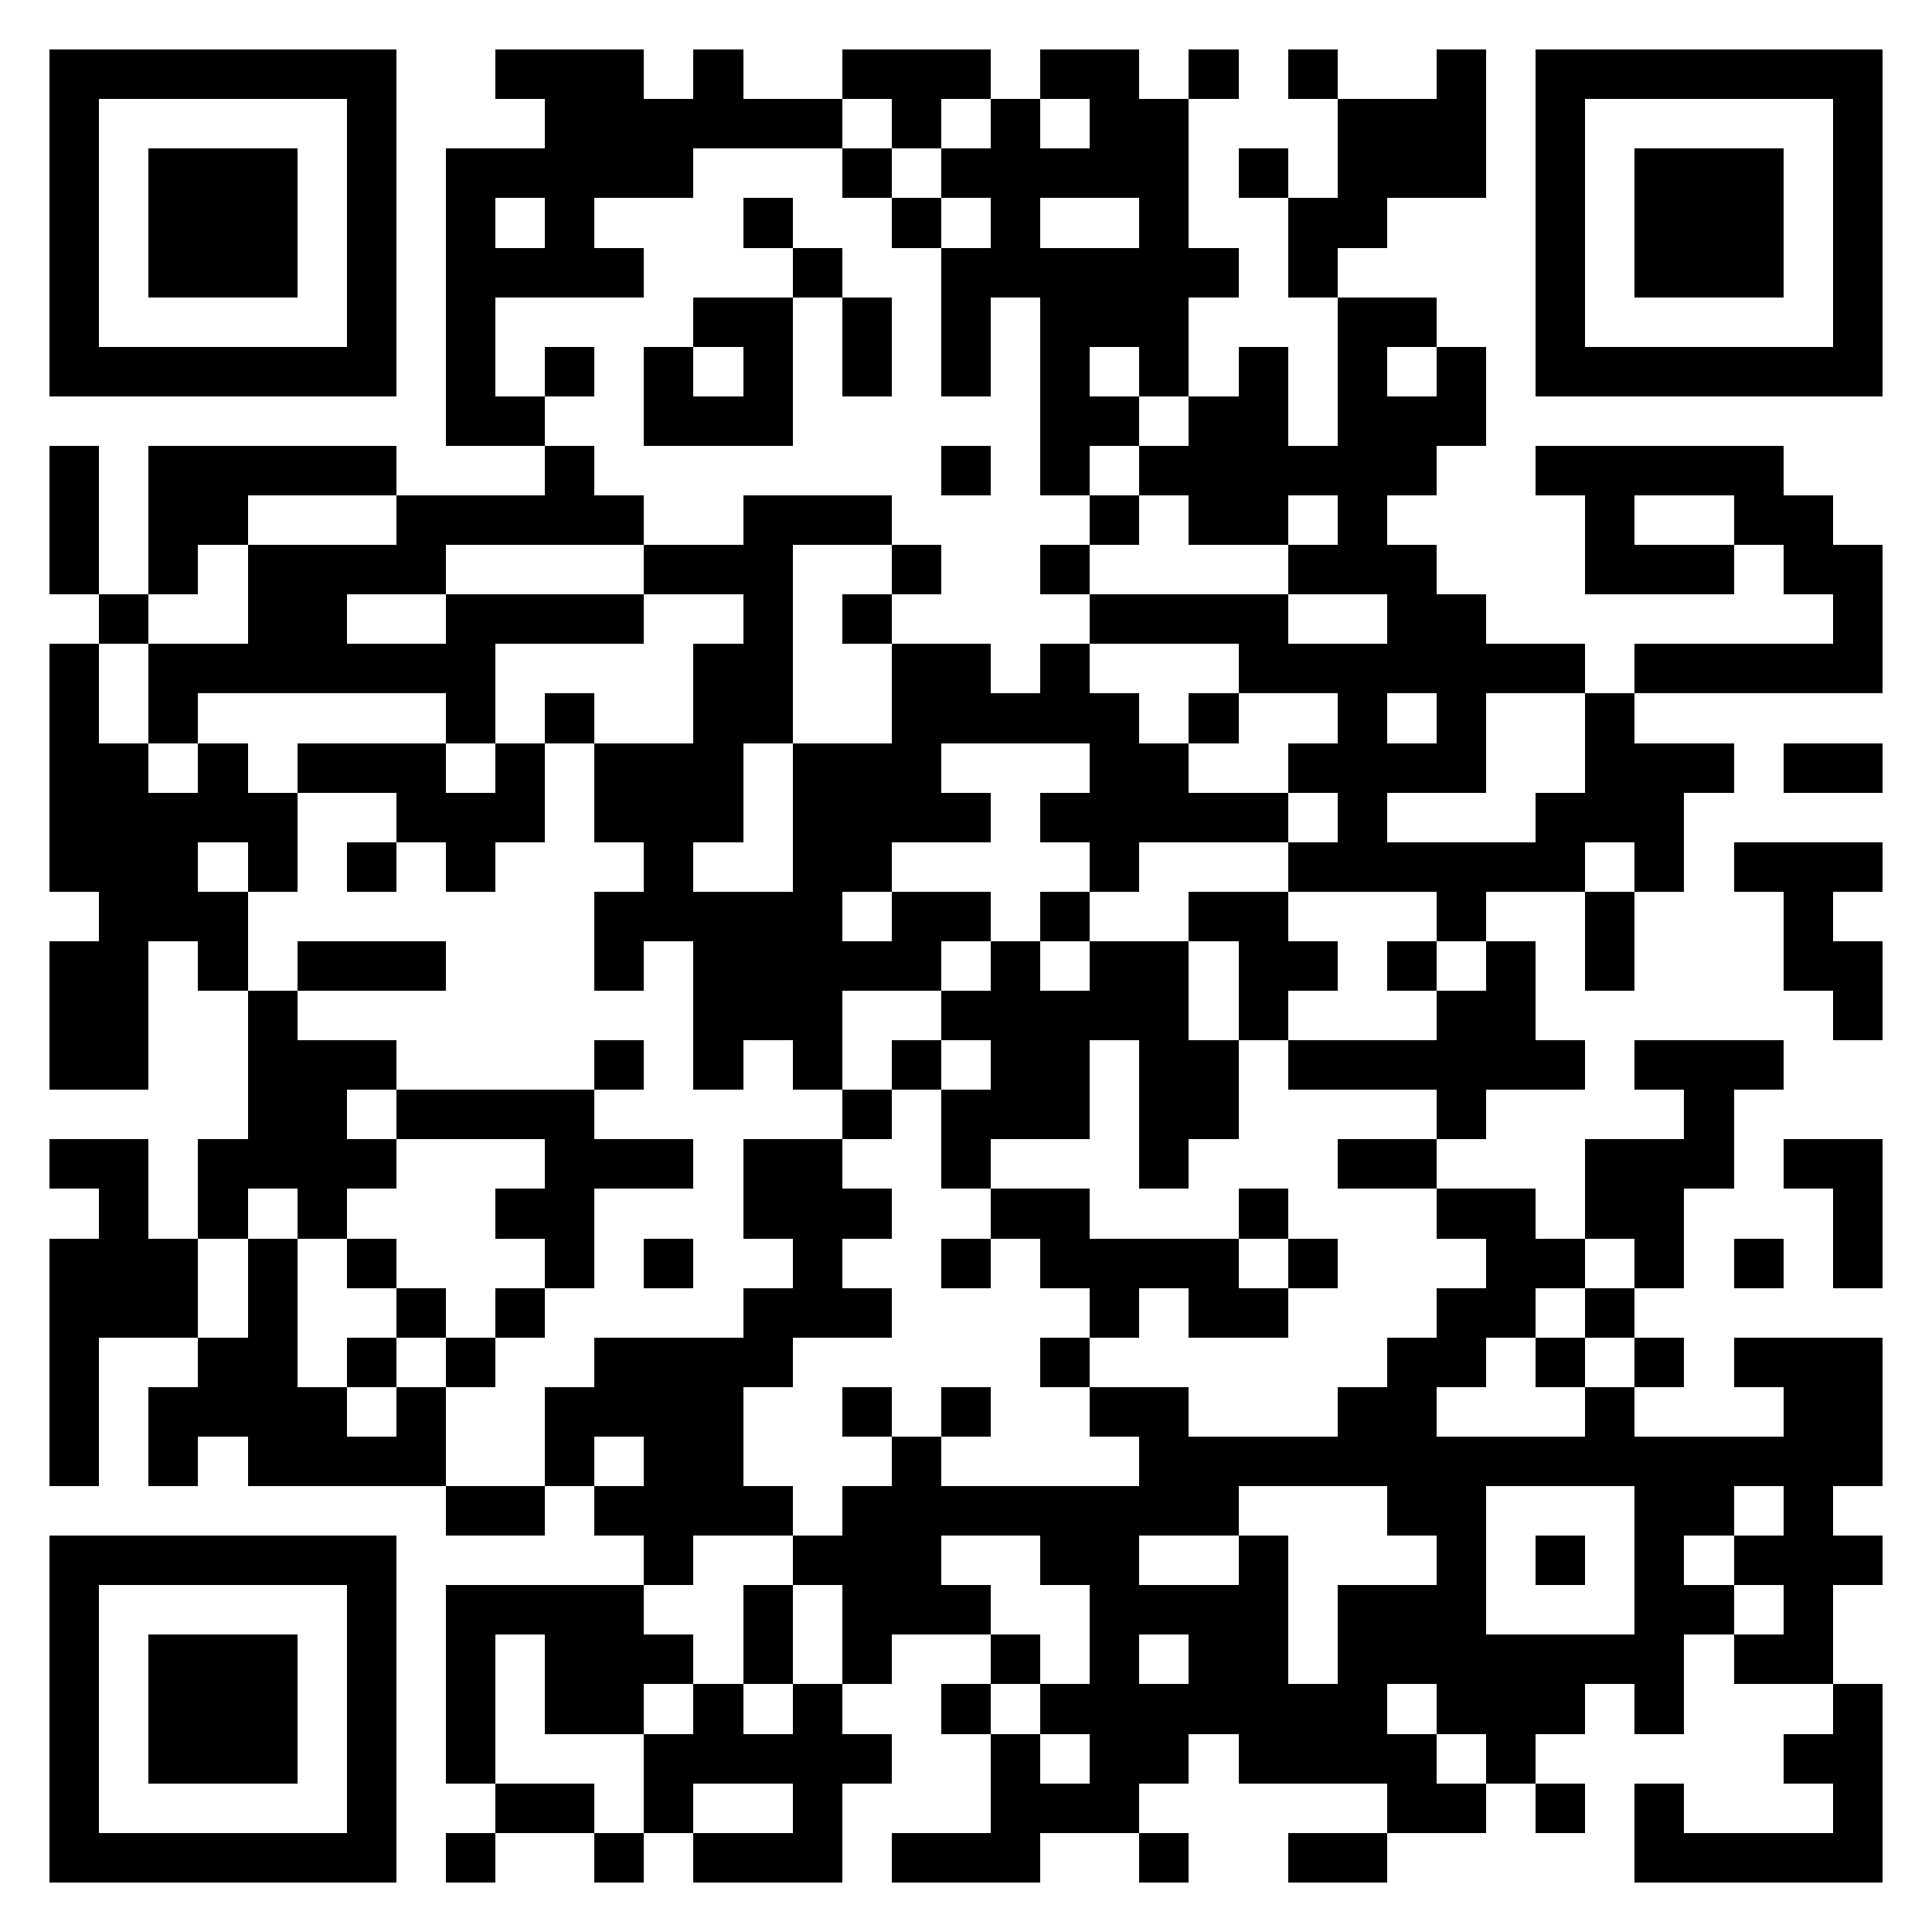 <svg xmlns="http://www.w3.org/2000/svg" viewBox="0 0 39 39" shape-rendering="crispEdges"><path fill="#ffffff" d="M0 0h39v39H0z"/><path stroke="#000000" d="M1 1.5h7m2 0h3m1 0h1m2 0h3m1 0h2m1 0h1m1 0h1m2 0h1m1 0h7M1 2.5h1m5 0h1m3 0h6m1 0h1m1 0h1m1 0h2m3 0h3m1 0h1m5 0h1M1 3.5h1m1 0h3m1 0h1m1 0h5m3 0h1m1 0h5m1 0h1m1 0h3m1 0h1m1 0h3m1 0h1M1 4.5h1m1 0h3m1 0h1m1 0h1m1 0h1m3 0h1m2 0h1m1 0h1m2 0h1m2 0h2m3 0h1m1 0h3m1 0h1M1 5.5h1m1 0h3m1 0h1m1 0h4m3 0h1m2 0h6m1 0h1m4 0h1m1 0h3m1 0h1M1 6.5h1m5 0h1m1 0h1m4 0h2m1 0h1m1 0h1m1 0h3m3 0h2m2 0h1m5 0h1M1 7.5h7m1 0h1m1 0h1m1 0h1m1 0h1m1 0h1m1 0h1m1 0h1m1 0h1m1 0h1m1 0h1m1 0h1m1 0h7M9 8.5h2m2 0h3m5 0h2m1 0h2m1 0h3M1 9.5h1m1 0h5m3 0h1m7 0h1m1 0h1m1 0h6m2 0h5M1 10.5h1m1 0h2m3 0h5m2 0h3m4 0h1m1 0h2m1 0h1m4 0h1m2 0h2M1 11.5h1m1 0h1m1 0h4m4 0h3m2 0h1m2 0h1m4 0h3m3 0h3m1 0h2M2 12.5h1m2 0h2m2 0h4m2 0h1m1 0h1m4 0h4m2 0h2m7 0h1M1 13.5h1m1 0h7m4 0h2m2 0h2m1 0h1m3 0h7m1 0h5M1 14.5h1m1 0h1m5 0h1m1 0h1m2 0h2m2 0h5m1 0h1m2 0h1m1 0h1m2 0h1M1 15.5h2m1 0h1m1 0h3m1 0h1m1 0h3m1 0h3m3 0h2m2 0h4m2 0h3m1 0h2M1 16.5h5m2 0h3m1 0h3m1 0h4m1 0h5m1 0h1m3 0h3M1 17.5h3m1 0h1m1 0h1m1 0h1m3 0h1m2 0h2m4 0h1m3 0h6m1 0h1m1 0h3M2 18.5h3m7 0h5m1 0h2m1 0h1m2 0h2m3 0h1m2 0h1m3 0h1M1 19.5h2m1 0h1m1 0h3m3 0h1m1 0h5m1 0h1m1 0h2m1 0h2m1 0h1m1 0h1m1 0h1m3 0h2M1 20.5h2m2 0h1m8 0h3m2 0h5m1 0h1m3 0h2m6 0h1M1 21.5h2m2 0h3m4 0h1m1 0h1m1 0h1m1 0h1m1 0h2m1 0h2m1 0h6m1 0h3M5 22.5h2m1 0h4m5 0h1m1 0h3m1 0h2m4 0h1m4 0h1M1 23.5h2m1 0h4m3 0h3m1 0h2m2 0h1m3 0h1m3 0h2m3 0h3m1 0h2M2 24.5h1m1 0h1m1 0h1m3 0h2m3 0h3m2 0h2m3 0h1m3 0h2m1 0h2m3 0h1M1 25.5h3m1 0h1m1 0h1m3 0h1m1 0h1m2 0h1m2 0h1m1 0h4m1 0h1m3 0h2m1 0h1m1 0h1m1 0h1M1 26.5h3m1 0h1m2 0h1m1 0h1m4 0h3m4 0h1m1 0h2m3 0h2m1 0h1M1 27.5h1m2 0h2m1 0h1m1 0h1m2 0h4m5 0h1m6 0h2m1 0h1m1 0h1m1 0h3M1 28.5h1m1 0h4m1 0h1m2 0h4m2 0h1m1 0h1m2 0h2m3 0h2m3 0h1m3 0h2M1 29.5h1m1 0h1m1 0h4m2 0h1m1 0h2m3 0h1m4 0h15M9 30.5h2m1 0h4m1 0h8m3 0h2m3 0h2m1 0h1M1 31.5h7m5 0h1m2 0h3m2 0h2m2 0h1m3 0h1m1 0h1m1 0h1m1 0h3M1 32.5h1m5 0h1m1 0h4m2 0h1m1 0h3m2 0h4m1 0h3m3 0h2m1 0h1M1 33.5h1m1 0h3m1 0h1m1 0h1m1 0h3m1 0h1m1 0h1m2 0h1m1 0h1m1 0h2m1 0h7m1 0h2M1 34.5h1m1 0h3m1 0h1m1 0h1m1 0h2m1 0h1m1 0h1m2 0h1m1 0h7m1 0h3m1 0h1m3 0h1M1 35.5h1m1 0h3m1 0h1m1 0h1m3 0h5m2 0h1m1 0h2m1 0h4m1 0h1m5 0h2M1 36.5h1m5 0h1m2 0h2m1 0h1m2 0h1m3 0h3m5 0h2m1 0h1m1 0h1m3 0h1M1 37.5h7m1 0h1m2 0h1m1 0h3m1 0h3m2 0h1m2 0h2m5 0h5"/></svg>
